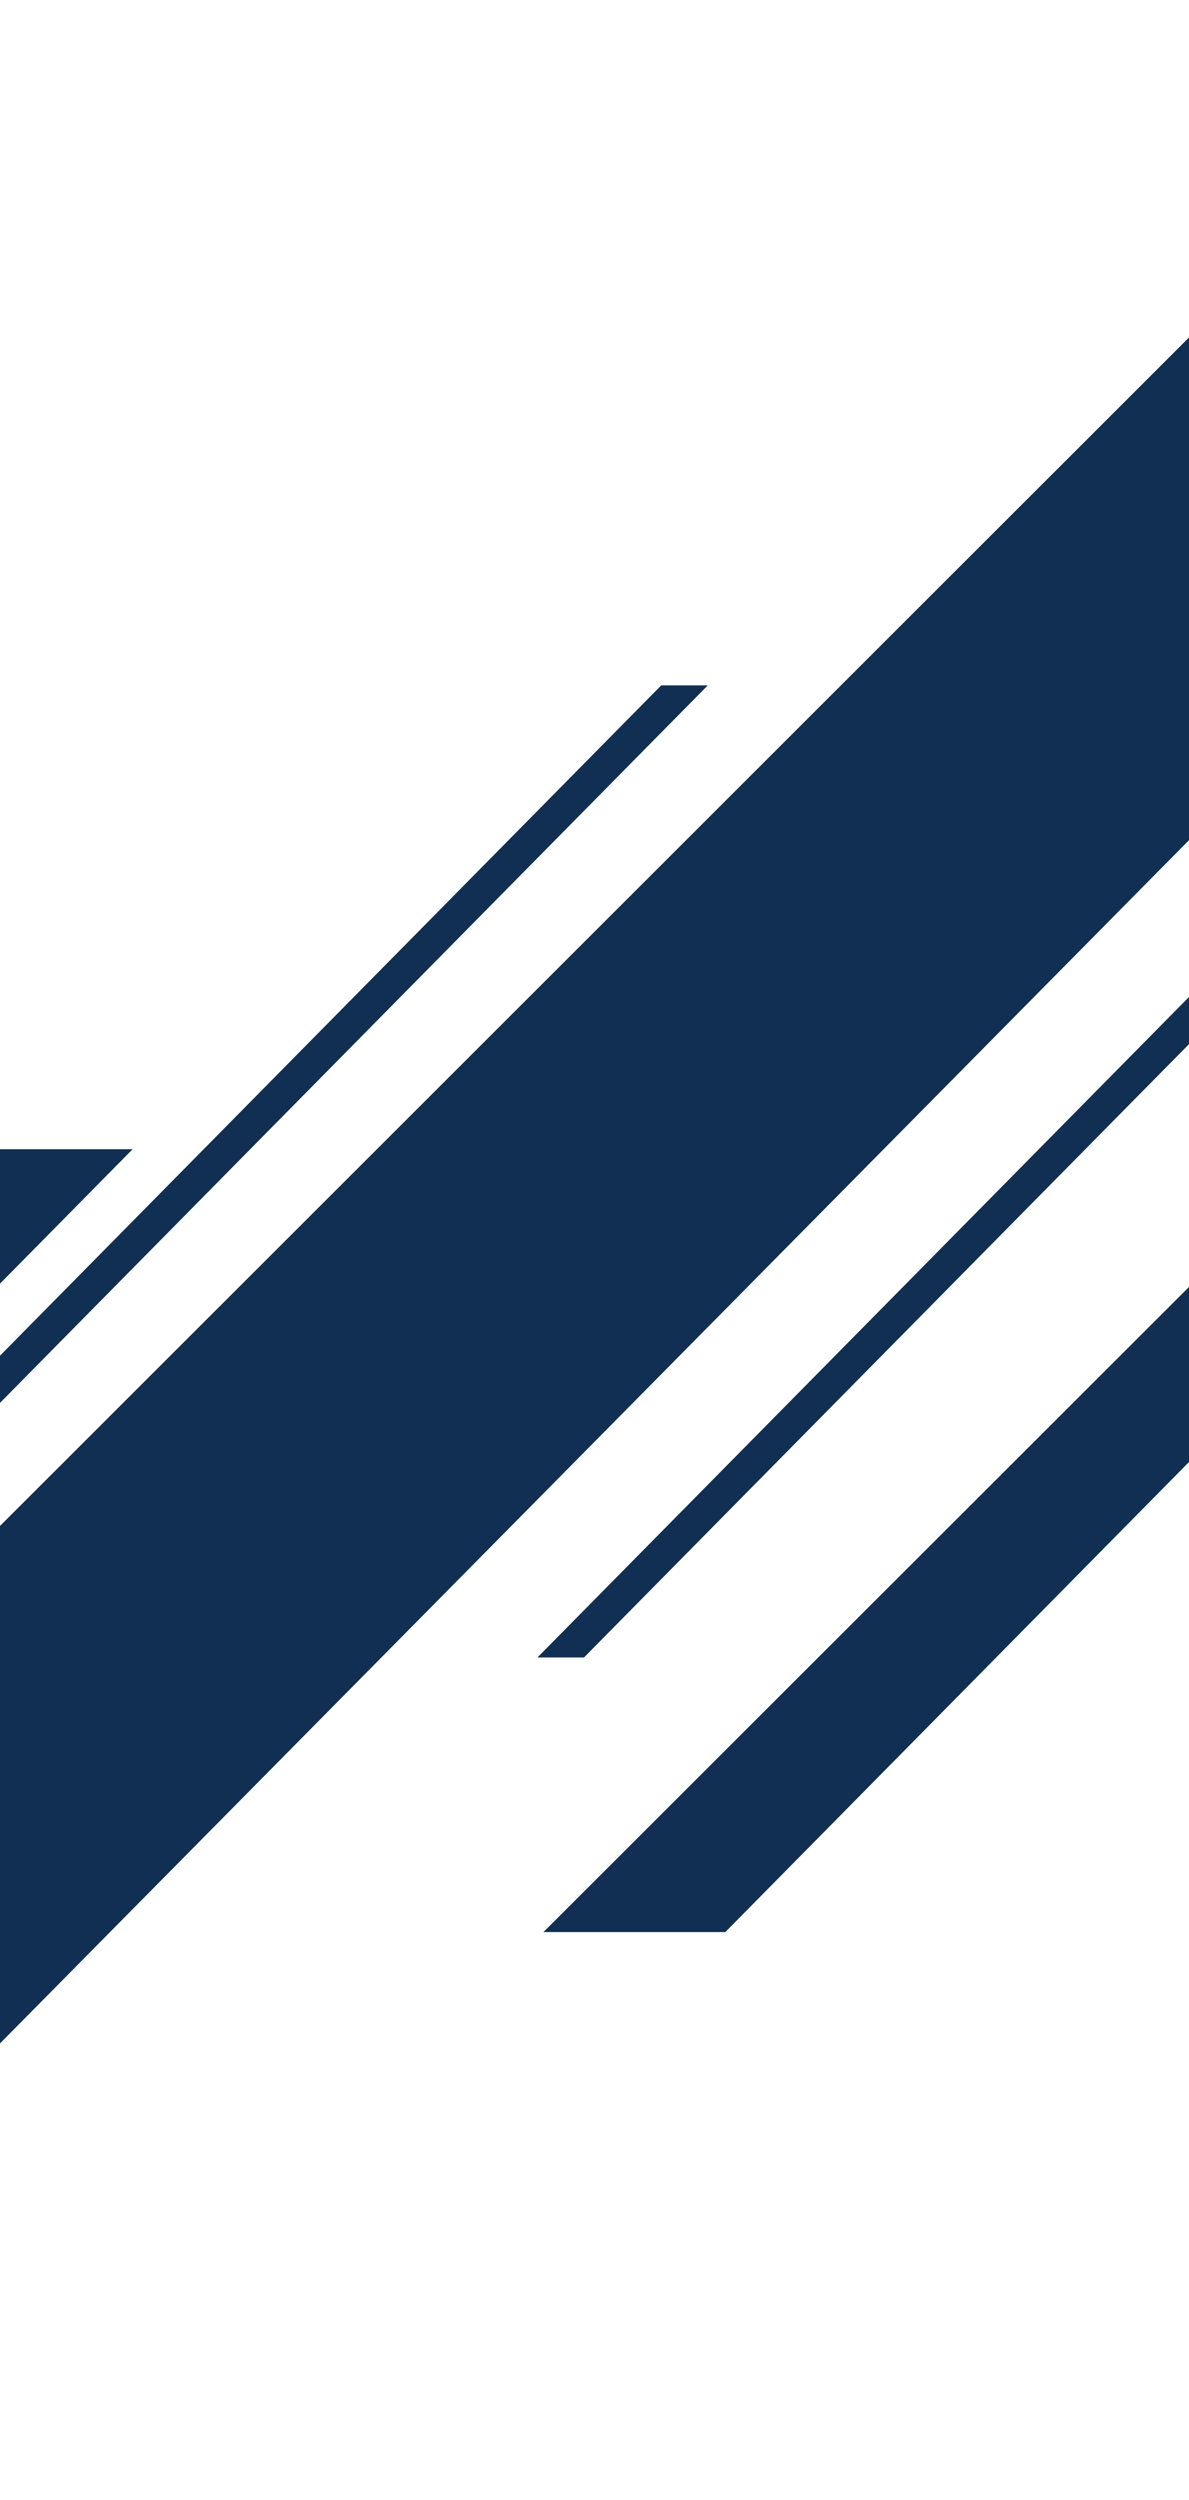 <svg width="393" height="826" viewBox="0 0 393 826" fill="none" xmlns="http://www.w3.org/2000/svg">
<g>
<path d="M239.738 638.304L502.938 371.607H446.633L179.624 638.304H239.738Z" fill="#112f52"/>
<path d="M-219.38 646.358L43.83 379.671H-12.476L-279.494 646.358H-219.38Z" fill="#112f52"/>
<path d="M193.03 547.577L784.763 -52H769.387L177.644 547.577H193.03Z" fill="#112f52"/>
<path d="M-357.793 826L233.939 226.433H218.553L-373.179 826H-357.793Z" fill="#112f52"/>
<path d="M-87.256 763.348L604.41 63.729H440.814L-259.47 763.348H-87.256Z" fill="#112f52"/>
</g>
</svg>
